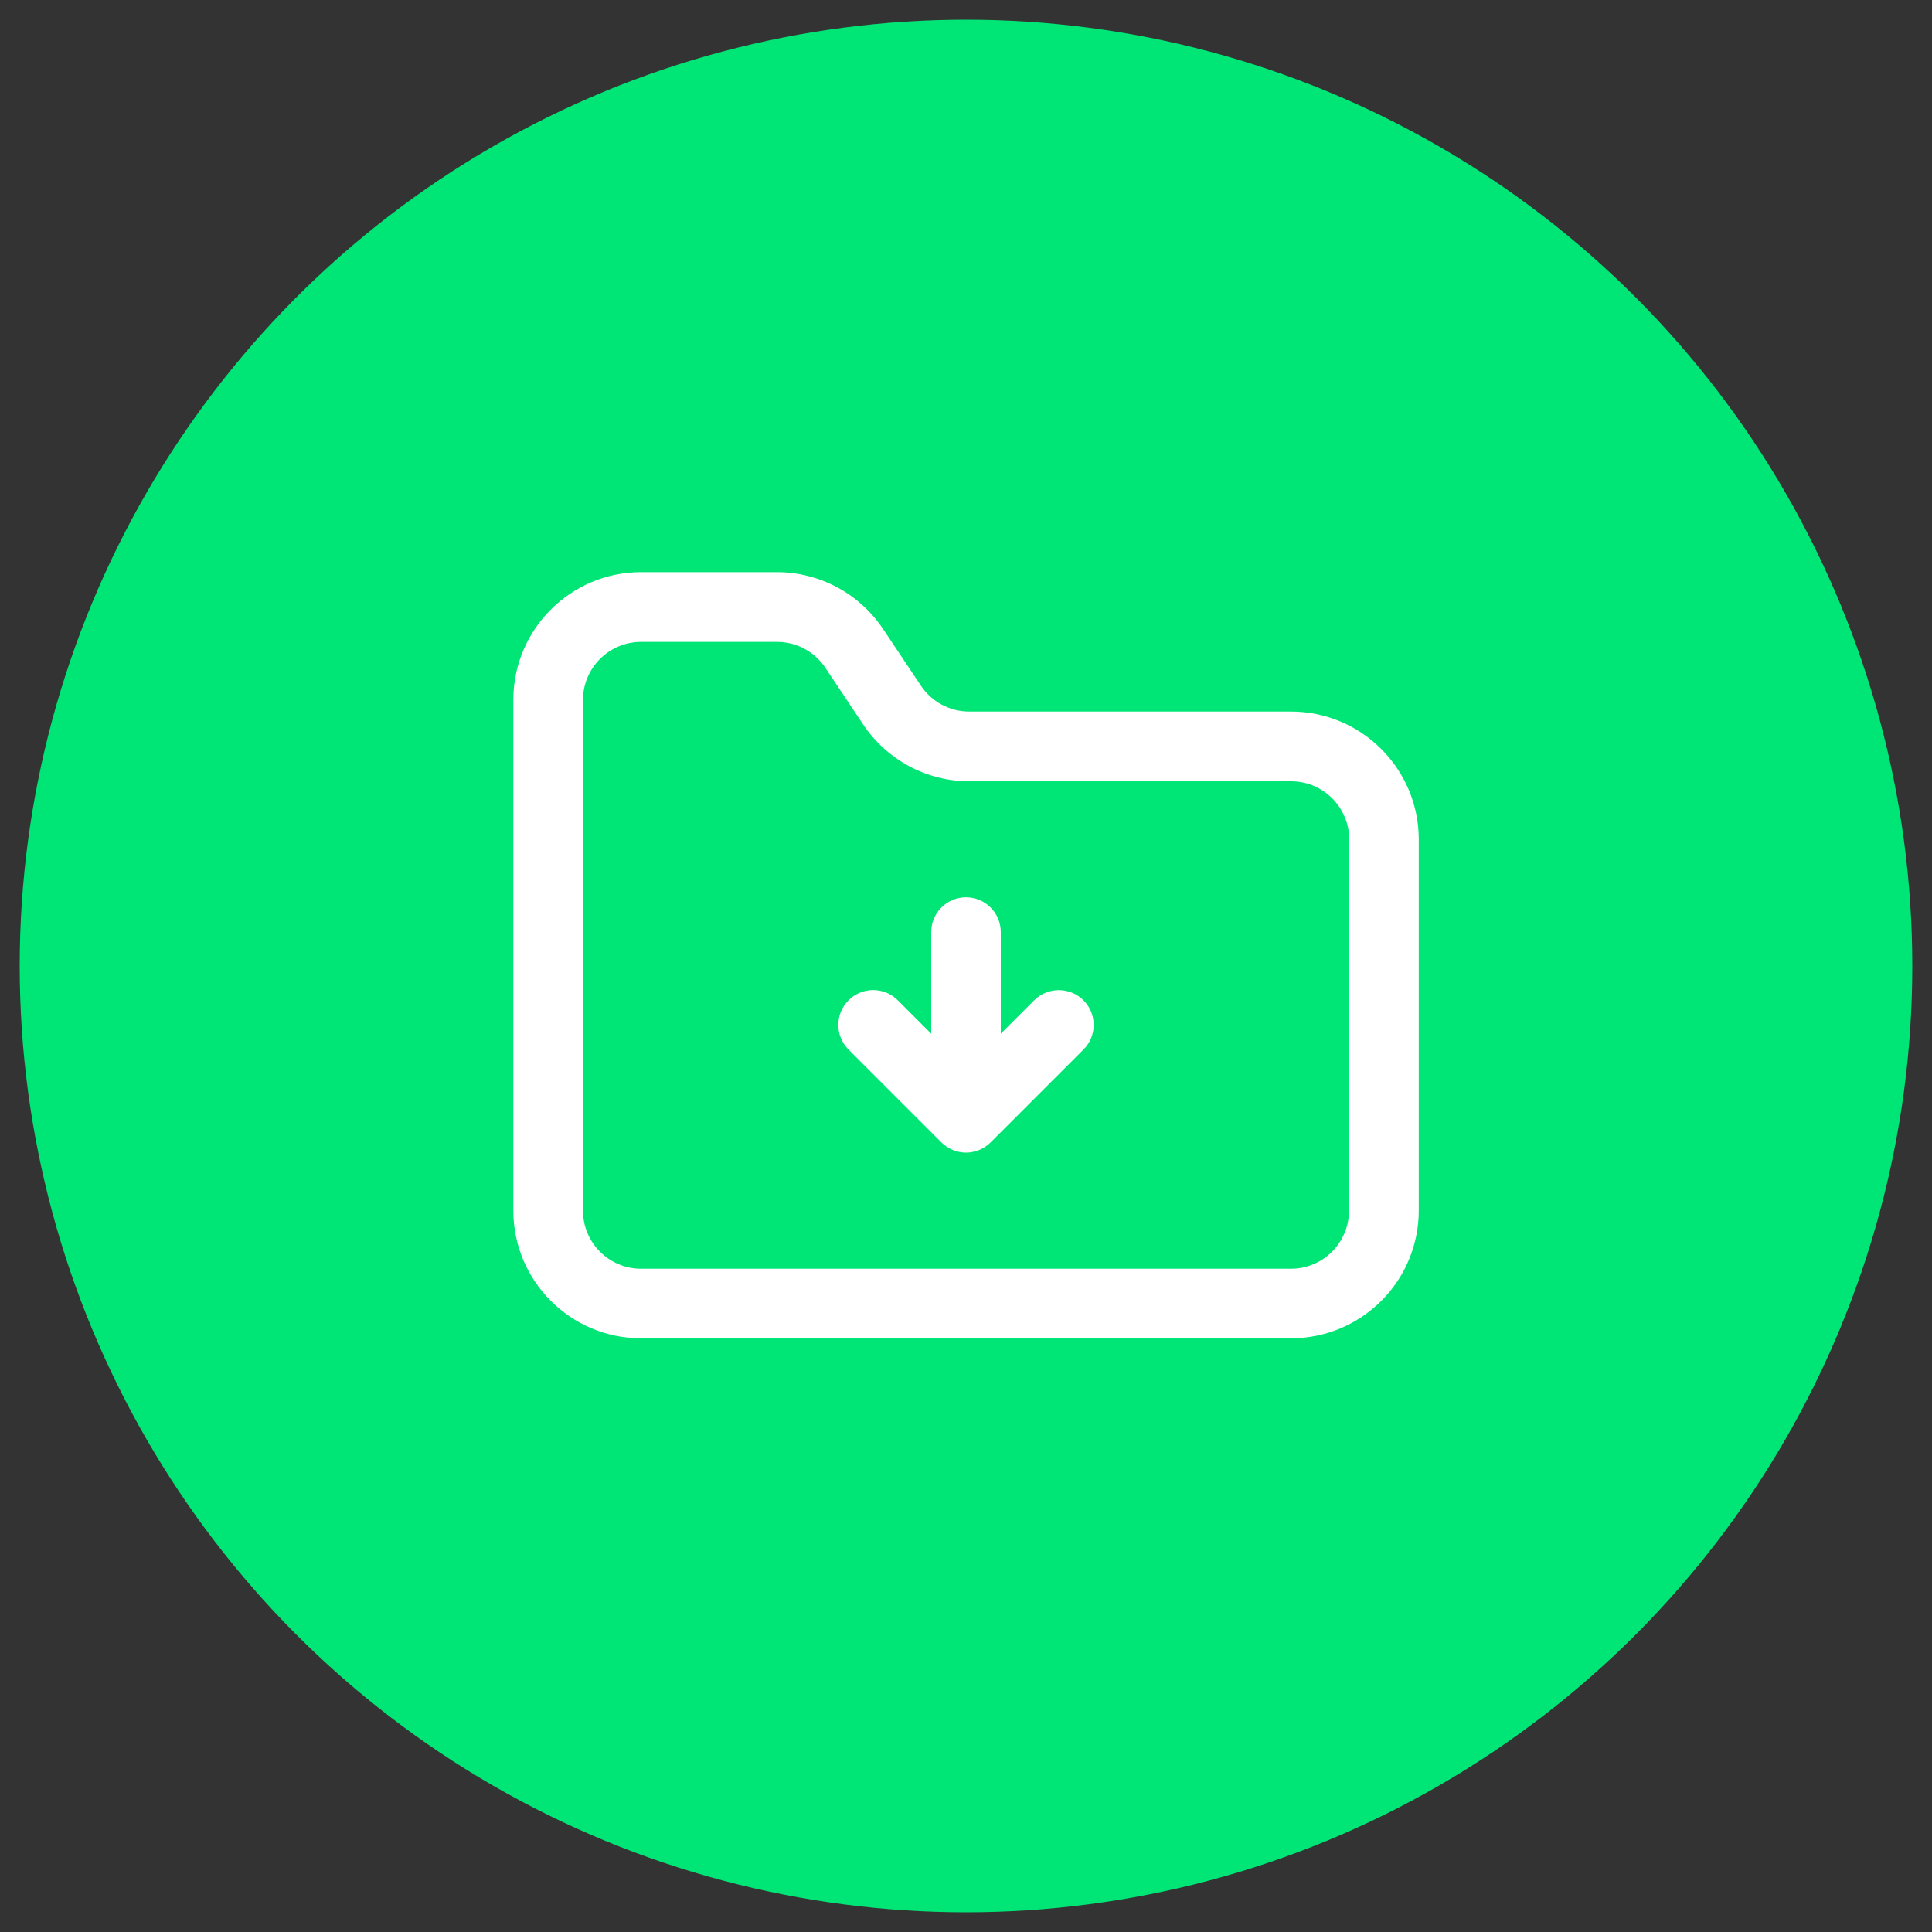<?xml version="1.0" encoding="utf-8"?>
<!-- Generator: Adobe Illustrator 28.1.0, SVG Export Plug-In . SVG Version: 6.00 Build 0)  -->
<svg version="1.1" id="Layer_1" xmlns="http://www.w3.org/2000/svg" xmlns:xlink="http://www.w3.org/1999/xlink" x="0px" y="0px"
	 viewBox="0 0 200 200" style="enable-background:new 0 0 200 200;" xml:space="preserve">
<rect x="0" y="0" width="200" height="200" fill="#333333" stroke="none"/>
<style type="text/css">
	.st0{fill:#00E676;}
	.st1{fill:#FFFFFF;}
</style>
<g id="Green_circle">
	<circle class="st0" cx="100" cy="100" r="97.96"/>
</g>
<g id="archive">
	<g>
		<path class="st1" d="M133.64,73.66h-33.31c-2.01,0-3.88-1-5-2.68l-3.91-5.86c-2.46-3.68-6.57-5.89-11-5.89H66.36
			c-7.29,0-13.22,5.93-13.22,13.22v52.87c0,7.29,5.93,13.22,13.22,13.22h67.29c7.29,0,13.22-5.93,13.22-13.22V86.88
			C146.86,79.59,140.93,73.66,133.64,73.66z M139.65,125.33c0,3.31-2.69,6.01-6.01,6.01H66.36c-3.31,0-6.01-2.69-6.01-6.01V72.46
			c0-3.31,2.69-6.01,6.01-6.01h14.08c2.01,0,3.88,1,5,2.68l3.91,5.86c2.46,3.68,6.57,5.89,11,5.89h33.31c3.31,0,6.01,2.69,6.01,6.01
			v38.44H139.65z"/>
		<path class="st1" d="M107.06,103.55l-3.46,3.46V96.49c0-1.99-1.61-3.6-3.6-3.6s-3.6,1.61-3.6,3.6v10.52l-3.46-3.46
			c-1.41-1.41-3.69-1.41-5.1,0c-1.41,1.41-1.41,3.69,0,5.1l9.61,9.61c0.33,0.33,0.73,0.59,1.17,0.78c0.44,0.18,0.91,0.28,1.38,0.28
			s0.94-0.1,1.38-0.28c0.44-0.18,0.84-0.45,1.17-0.78l9.61-9.61c1.41-1.41,1.41-3.69,0-5.1
			C110.75,102.15,108.47,102.15,107.06,103.55z"/>
	</g>
</g>
</svg>

